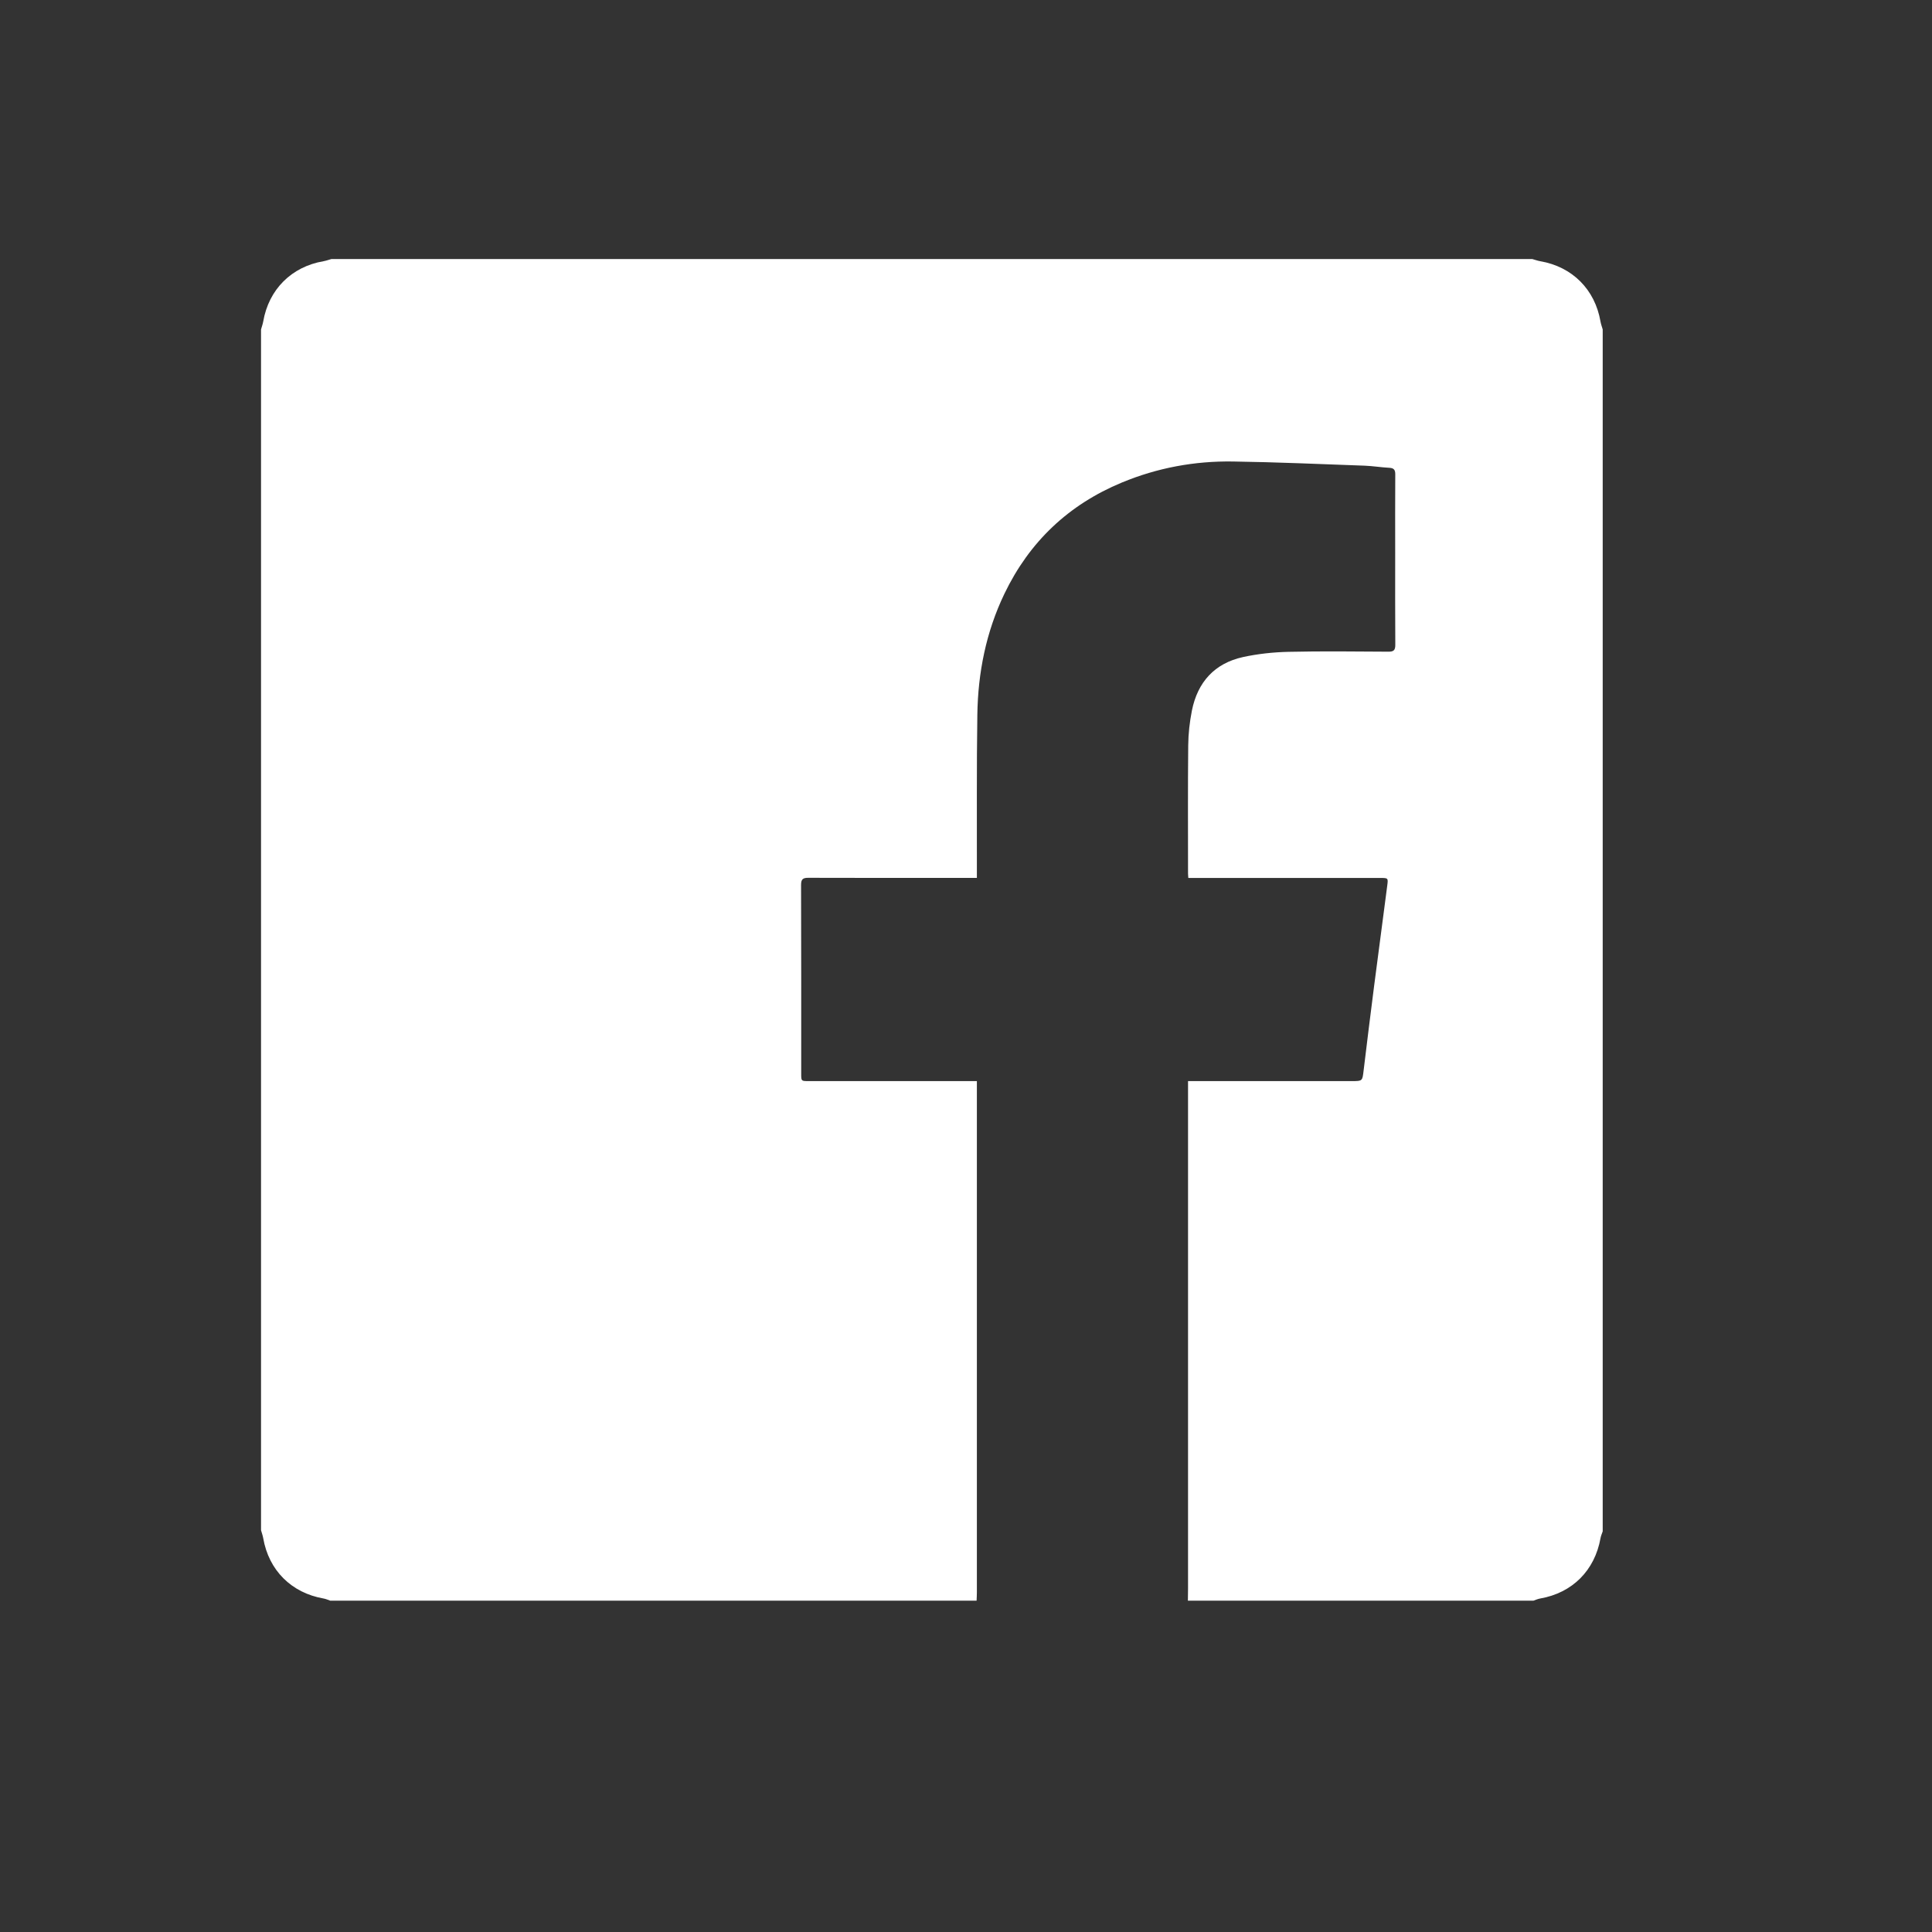 <?xml version="1.0" encoding="UTF-8" standalone="no"?>
<!DOCTYPE svg PUBLIC "-//W3C//DTD SVG 1.1//EN" "http://www.w3.org/Graphics/SVG/1.1/DTD/svg11.dtd">
<svg width="100%" height="100%" viewBox="0 0 54 54" version="1.1" xmlns="http://www.w3.org/2000/svg" xmlns:xlink="http://www.w3.org/1999/xlink" xml:space="preserve" xmlns:serif="http://www.serif.com/" style="fill-rule:evenodd;clip-rule:evenodd;stroke-linejoin:round;stroke-miterlimit:2;">
    <rect x="0" y="0" width="54" height="54" fill="#333333" stroke="none"/>
    <g id="Lactalis---Homepage-desktop">
        <g id="footer">
            <g id="facebook">
                <path id="Fill-1" d="M7.296,42.771L7.296,9.208C7.316,9.134 7.344,9.061 7.357,8.986C7.512,8.089 8.148,7.454 9.042,7.301C9.117,7.288 9.19,7.26 9.264,7.24L42.827,7.24C42.901,7.26 42.974,7.288 43.05,7.301C43.945,7.455 44.58,8.09 44.734,8.985C44.747,9.061 44.775,9.134 44.796,9.208L44.796,42.802C44.775,42.865 44.746,42.926 44.735,42.991C44.575,43.895 43.947,44.523 43.047,44.679C42.983,44.69 42.921,44.719 42.858,44.74L33.202,44.74C33.203,44.625 33.206,44.511 33.206,44.396C33.206,39.745 33.206,35.095 33.206,30.444L33.206,30.217L33.41,30.217C34.868,30.217 36.326,30.217 37.784,30.217C38.085,30.217 38.078,30.216 38.114,29.917C38.208,29.133 38.306,28.349 38.406,27.565C38.527,26.628 38.653,25.69 38.774,24.752C38.802,24.539 38.799,24.539 38.573,24.539C36.855,24.538 35.136,24.539 33.418,24.539L33.214,24.539C33.211,24.484 33.206,24.448 33.206,24.413C33.206,23.22 33.199,22.027 33.211,20.835C33.214,20.51 33.251,20.18 33.314,19.861C33.473,19.068 33.945,18.54 34.743,18.365C35.157,18.275 35.586,18.229 36.009,18.219C36.941,18.198 37.874,18.209 38.806,18.215C38.957,18.216 39,18.171 38.999,18.021C38.993,17.162 38.996,16.303 38.996,15.443C38.996,14.714 38.993,13.985 38.998,13.256C38.999,13.129 38.956,13.081 38.829,13.075C38.601,13.063 38.373,13.025 38.145,13.016C36.917,12.972 35.689,12.917 34.461,12.899C33.389,12.883 32.349,13.075 31.354,13.488C29.866,14.106 28.772,15.143 28.075,16.593C27.561,17.661 27.334,18.801 27.317,19.978C27.295,21.441 27.307,22.905 27.304,24.368C27.304,24.423 27.304,24.477 27.304,24.538L27.094,24.538C25.594,24.538 24.095,24.54 22.595,24.535C22.439,24.534 22.39,24.575 22.39,24.736C22.396,26.496 22.394,28.256 22.394,30.016C22.394,30.217 22.395,30.217 22.603,30.217L27.304,30.217L27.304,30.397C27.304,35.1 27.304,39.803 27.304,44.506C27.304,44.584 27.299,44.662 27.296,44.74L9.233,44.74C9.17,44.719 9.109,44.69 9.045,44.679C8.145,44.522 7.513,43.892 7.357,42.993C7.344,42.918 7.317,42.845 7.296,42.771" style="fill:white;"/>
            </g>
        </g>
    </g>
</svg>
